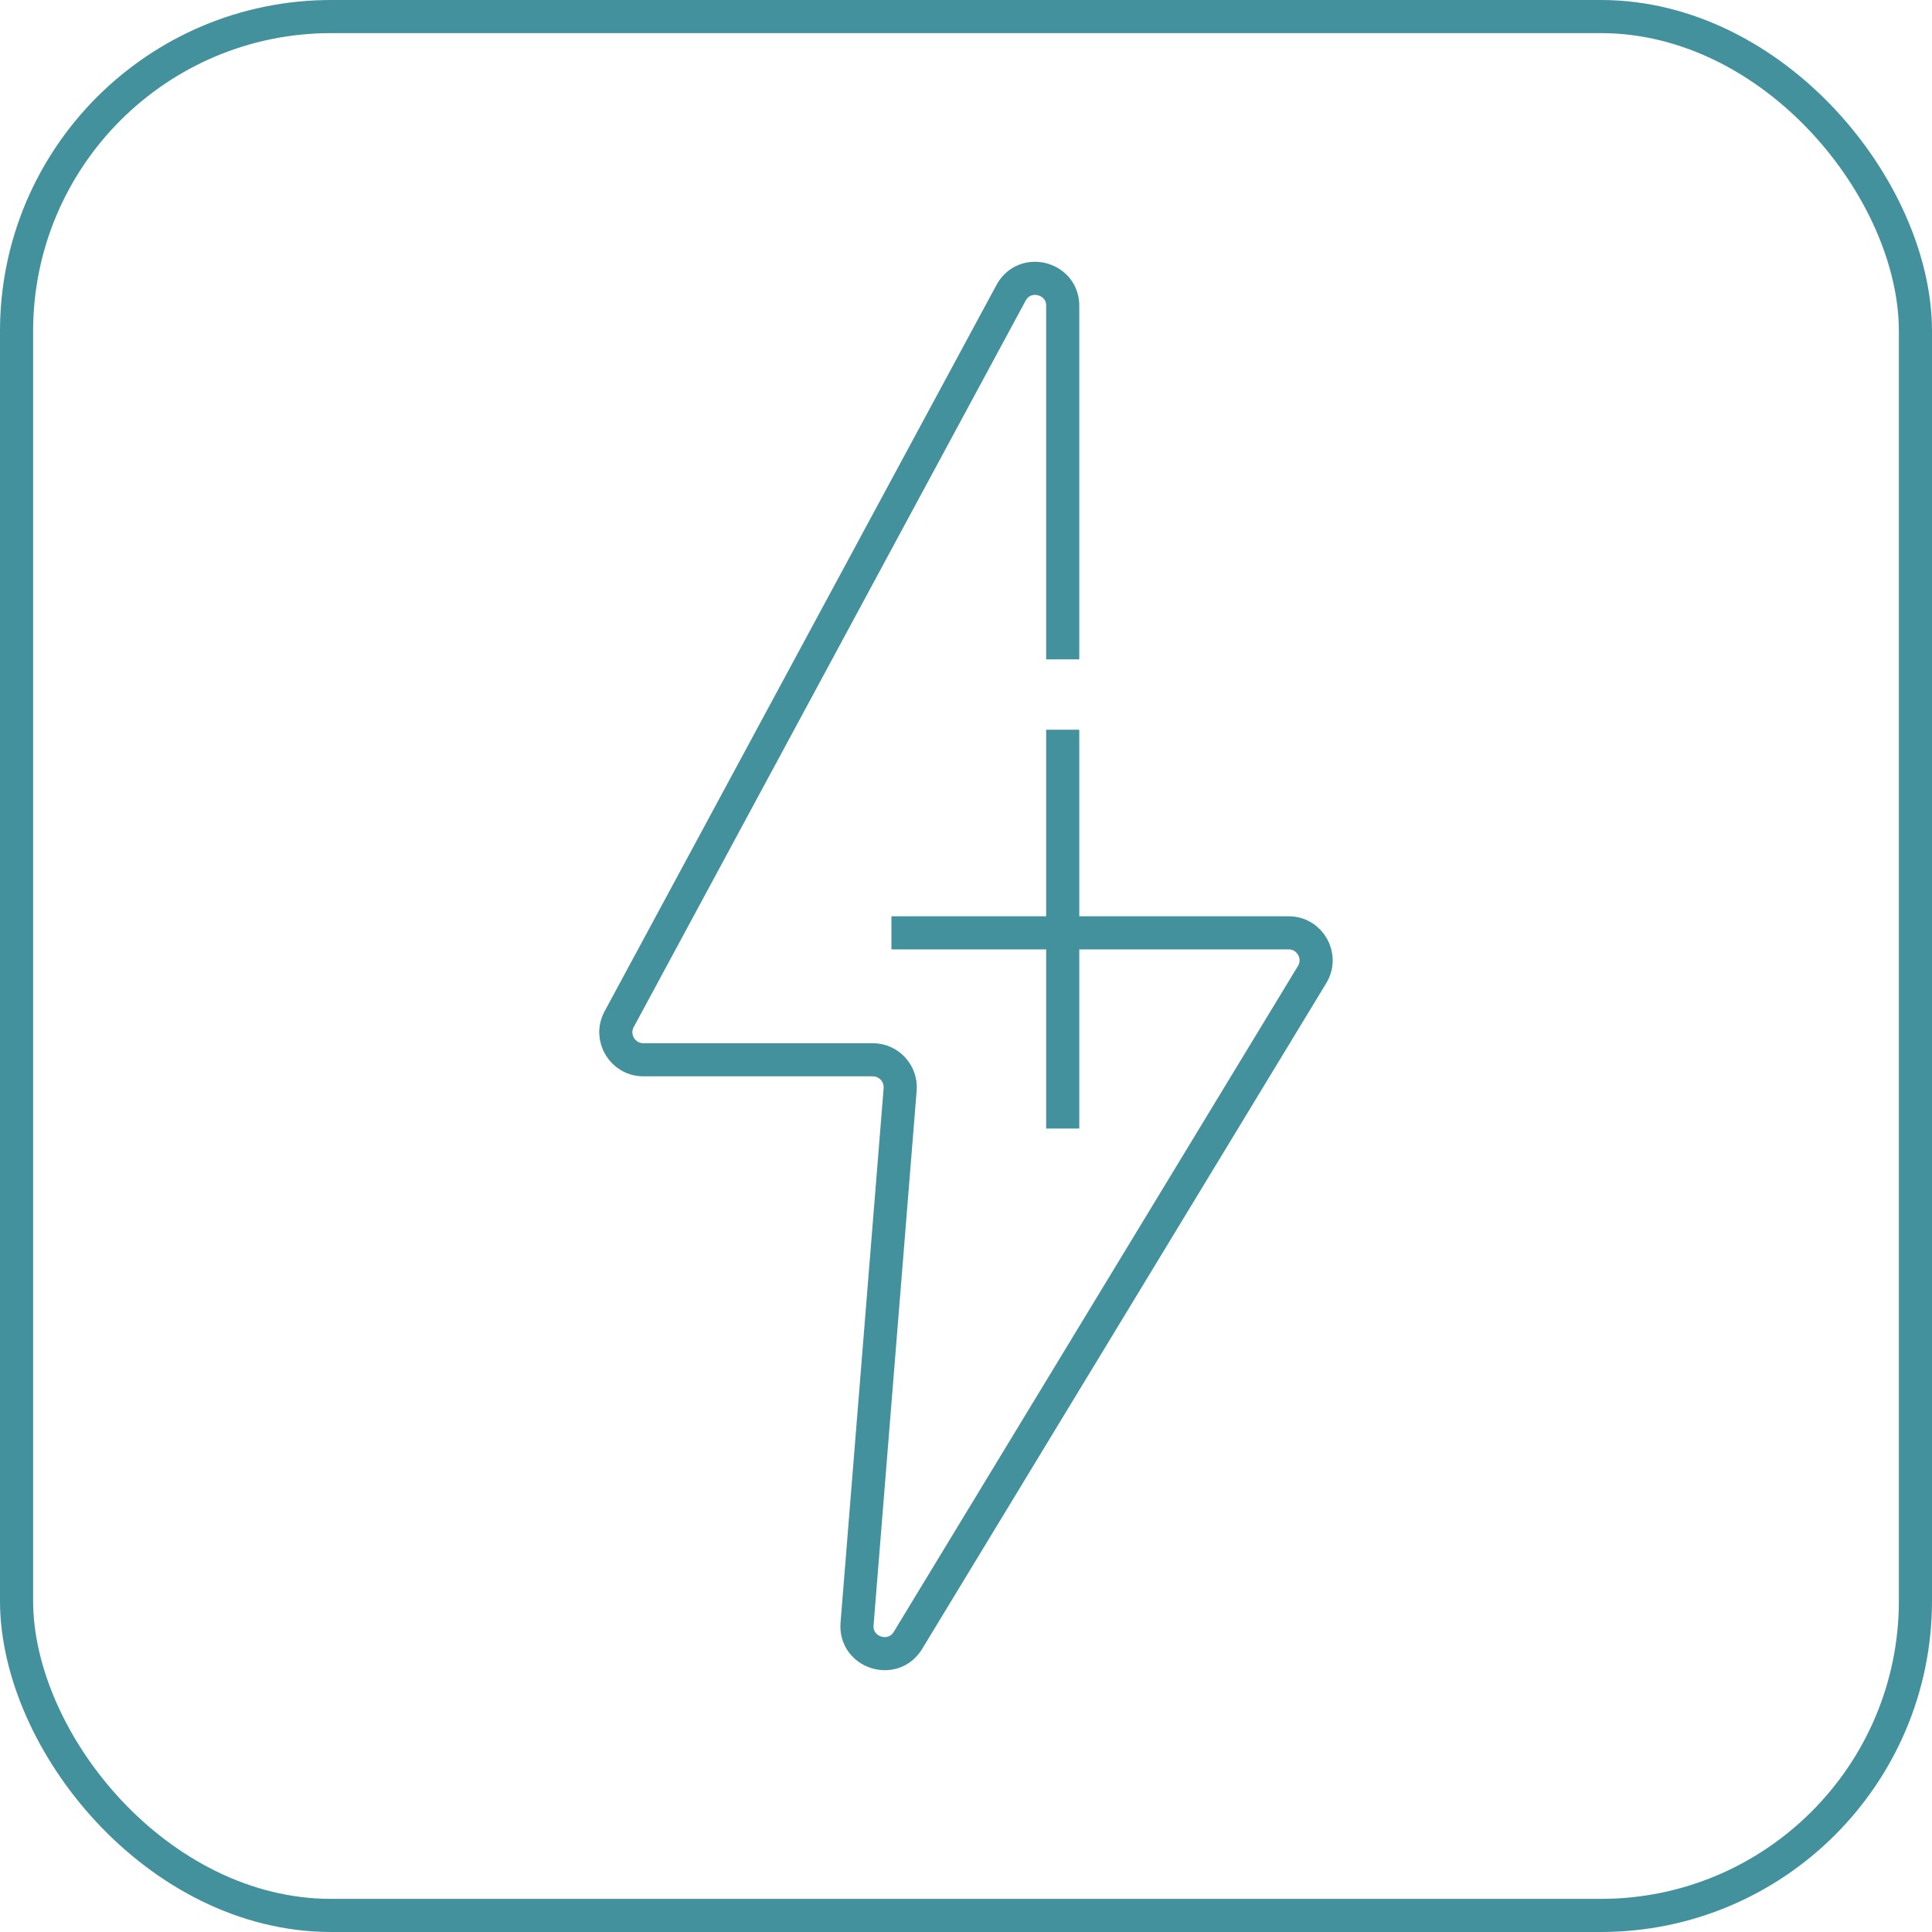 <svg xmlns="http://www.w3.org/2000/svg" width="70" height="70" viewBox="0 0 70 70" fill="none"><path d="M32.898 33.798L46.688 33.798C47.465 33.798 47.943 34.647 47.54 35.311L32.898 59.433C32.353 60.331 30.968 59.883 31.053 58.836L32.326 43.043L32.614 39.473C32.661 38.894 32.203 38.397 31.621 38.397L27.466 38.397L23.31 38.397C22.556 38.397 22.075 37.592 22.433 36.928L36.632 10.61C37.135 9.678 38.552 10.07 38.504 11.128L38.504 23.29M38.504 40.29L38.504 27.04" stroke="#43919D" stroke-width="1.2" stroke-linecap="square" stroke-linejoin="round"></path><rect x="0.6" y="0.6" width="68.8" height="68.8" rx="11.4" stroke="#43919D" stroke-width="1.2"></rect></svg>